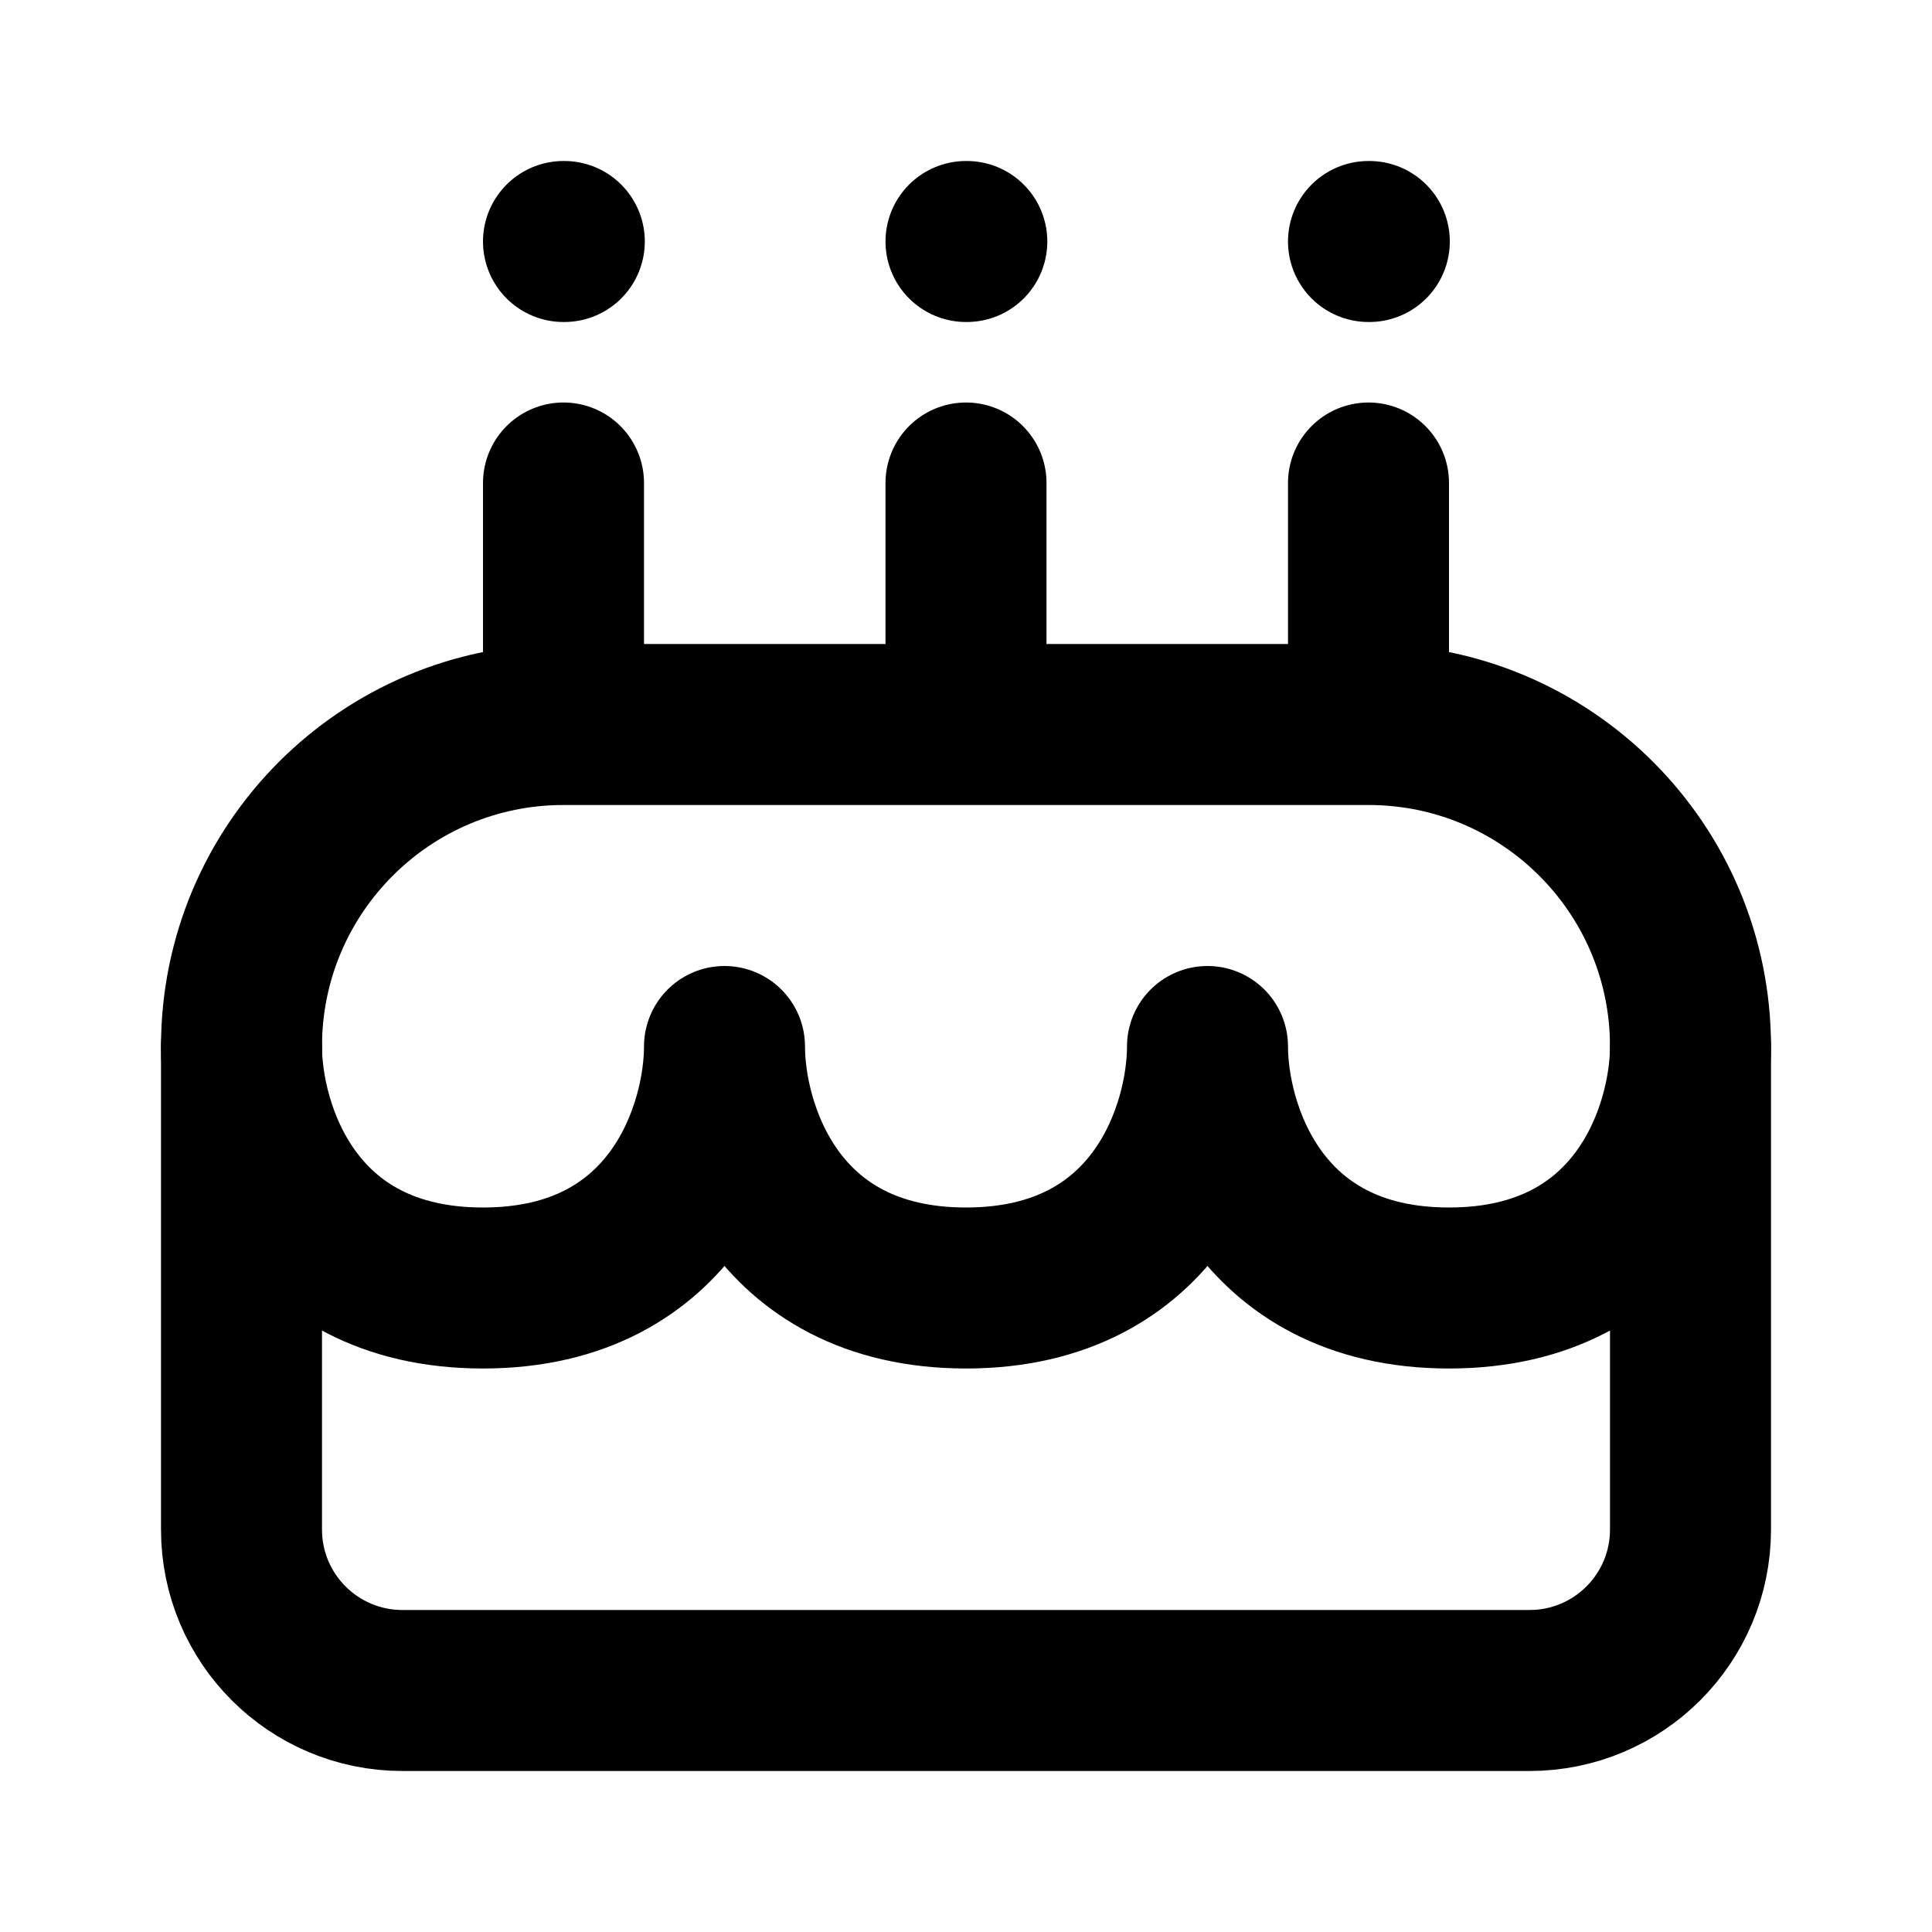 <?xml version="1.0" ?><!-- Скачано с сайта svg4.ru / Downloaded from svg4.ru -->
<svg width="800px" height="800px" viewBox="0 0 24 24" fill="none" xmlns="http://www.w3.org/2000/svg"><path d="M7 9V9C4.791 9 3 10.791 3 13V14V19C3 20.105 3.895 21 5 21H19C20.105 21 21 20.105 21 19V14V13C21 10.791 19.209 9 17 9V9M7 9H17M7 9V6M17 9V6M12 6V9" stroke="#000000" stroke-linecap="round" stroke-linejoin="round" stroke-width="2"/><path d="M12 3H12.01" stroke="#000000" stroke-linecap="round" stroke-linejoin="round" stroke-width="2"/><path d="M7 3H7.01" stroke="#000000" stroke-linecap="round" stroke-linejoin="round" stroke-width="2"/><path d="M17 3H17.01" stroke="#000000" stroke-linecap="round" stroke-linejoin="round" stroke-width="2"/><path d="M3 13C3 14 3.6 16 6 16C8.4 16 9 14 9 13C9 14 9.6 16 12 16C14.4 16 15 14 15 13C15 14 15.6 16 18 16C20.4 16 21 14 21 13" stroke="#000000" stroke-linecap="round" stroke-linejoin="round" stroke-width="2"/></svg>